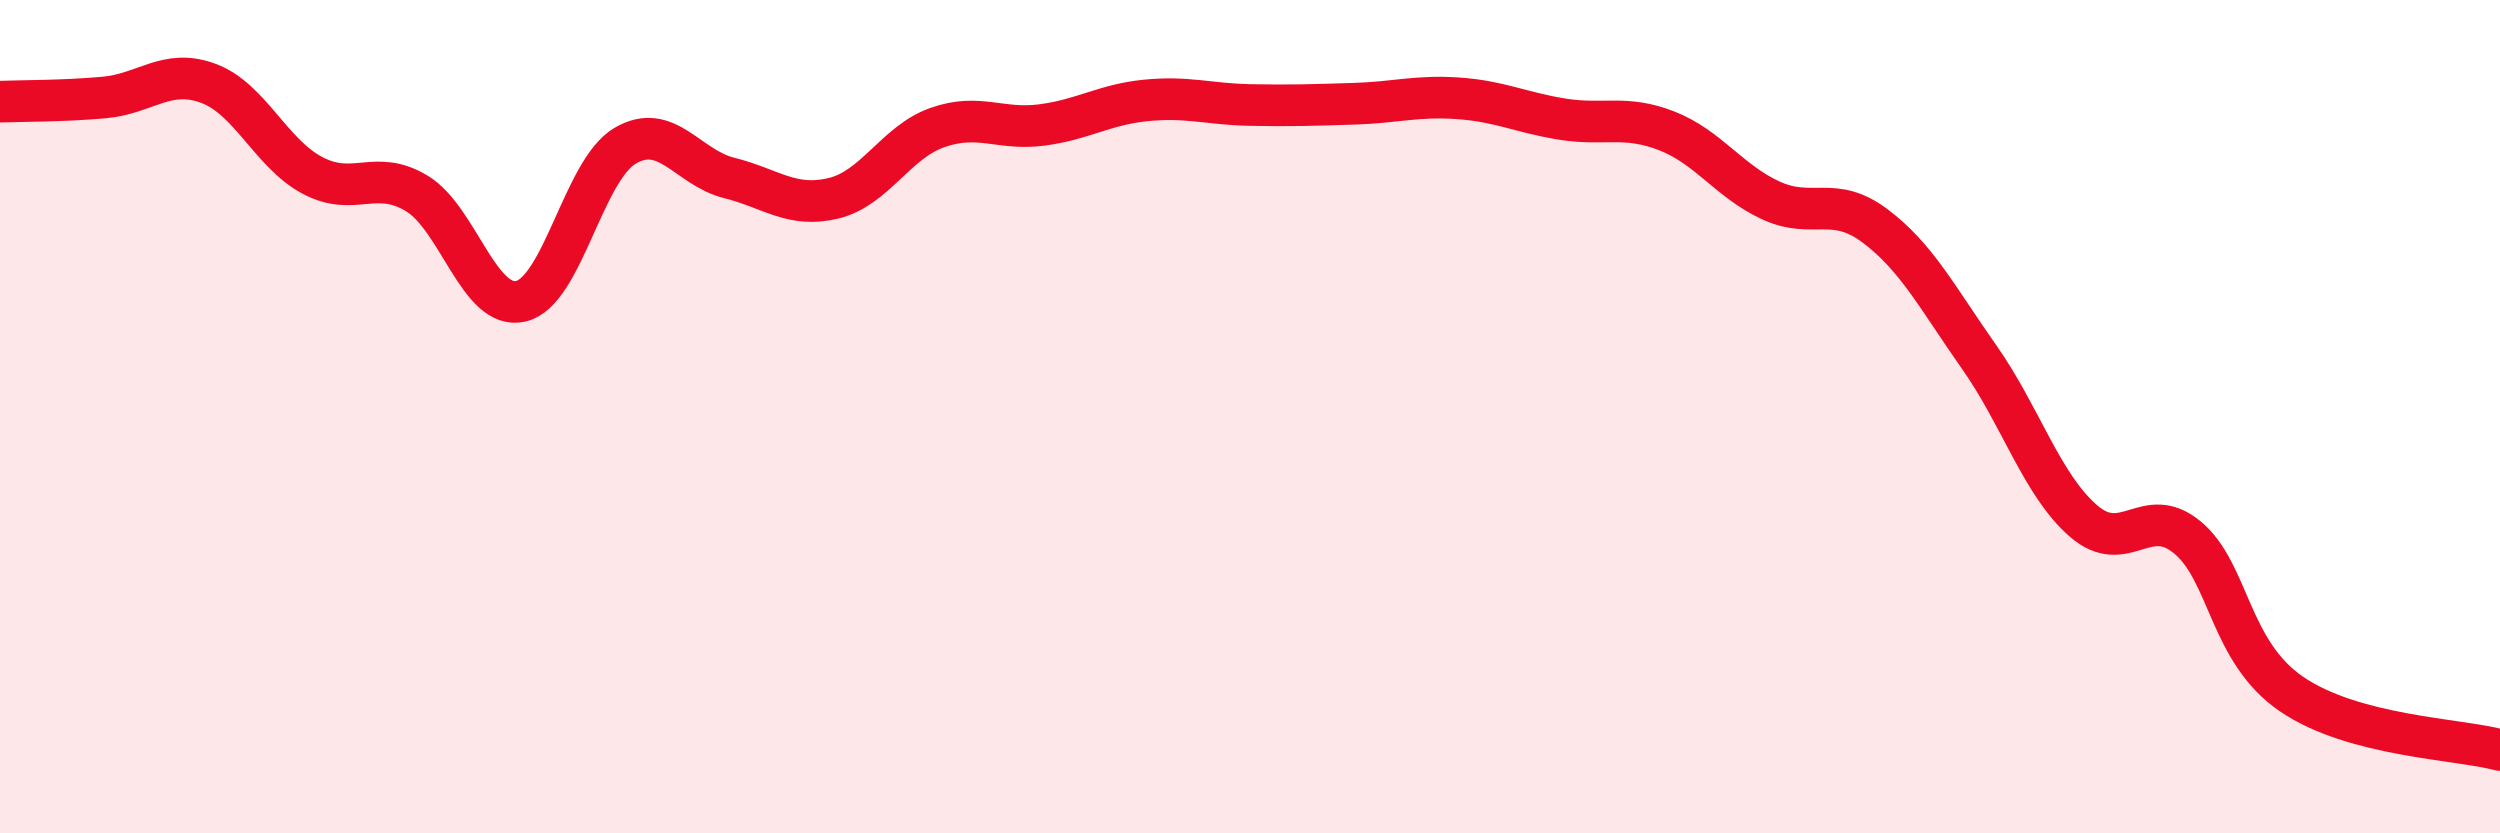 
    <svg width="60" height="20" viewBox="0 0 60 20" xmlns="http://www.w3.org/2000/svg">
      <path
        d="M 0,2.44 C 0.5,2.42 1.5,2.43 2.5,2.34 C 3.5,2.25 4,1.63 5,2 C 6,2.37 6.5,3.68 7.5,4.21 C 8.5,4.74 9,4.04 10,4.64 C 11,5.24 11.5,7.46 12.5,7.23 C 13.5,7 14,4.09 15,3.5 C 16,2.91 16.5,4.02 17.5,4.27 C 18.5,4.52 19,5 20,4.76 C 21,4.52 21.5,3.41 22.5,3.06 C 23.5,2.71 24,3.13 25,3 C 26,2.87 26.5,2.51 27.5,2.41 C 28.5,2.31 29,2.5 30,2.52 C 31,2.54 31.5,2.52 32.5,2.49 C 33.5,2.46 34,2.29 35,2.36 C 36,2.43 36.5,2.7 37.5,2.86 C 38.5,3.02 39,2.75 40,3.14 C 41,3.53 41.5,4.35 42.5,4.81 C 43.5,5.27 44,4.67 45,5.42 C 46,6.17 46.5,7.15 47.5,8.57 C 48.5,9.99 49,11.63 50,12.5 C 51,13.37 51.5,12.07 52.5,12.9 C 53.5,13.73 53.5,15.64 55,16.66 C 56.5,17.68 59,17.73 60,18L60 20L0 20Z"
        fill="#EB0A25"
        opacity="0.1"
        stroke-linecap="round"
        stroke-linejoin="round"
      />
      <path
        d="M 0,2.44 C 0.5,2.42 1.5,2.43 2.5,2.34 C 3.5,2.25 4,1.63 5,2 C 6,2.37 6.5,3.68 7.5,4.21 C 8.5,4.74 9,4.04 10,4.64 C 11,5.24 11.5,7.46 12.5,7.23 C 13.5,7 14,4.09 15,3.5 C 16,2.91 16.5,4.02 17.5,4.27 C 18.5,4.52 19,5 20,4.76 C 21,4.52 21.5,3.41 22.5,3.06 C 23.5,2.71 24,3.13 25,3 C 26,2.87 26.5,2.51 27.5,2.41 C 28.5,2.31 29,2.5 30,2.52 C 31,2.54 31.5,2.52 32.5,2.49 C 33.5,2.46 34,2.29 35,2.36 C 36,2.43 36.5,2.7 37.5,2.86 C 38.5,3.02 39,2.75 40,3.14 C 41,3.53 41.5,4.35 42.5,4.81 C 43.5,5.27 44,4.67 45,5.42 C 46,6.17 46.5,7.15 47.5,8.57 C 48.5,9.99 49,11.63 50,12.5 C 51,13.37 51.5,12.07 52.5,12.9 C 53.5,13.73 53.5,15.64 55,16.66 C 56.5,17.68 59,17.73 60,18"
        stroke="#EB0A25"
        stroke-width="1"
        fill="none"
        stroke-linecap="round"
        stroke-linejoin="round"
      />
    </svg>
  